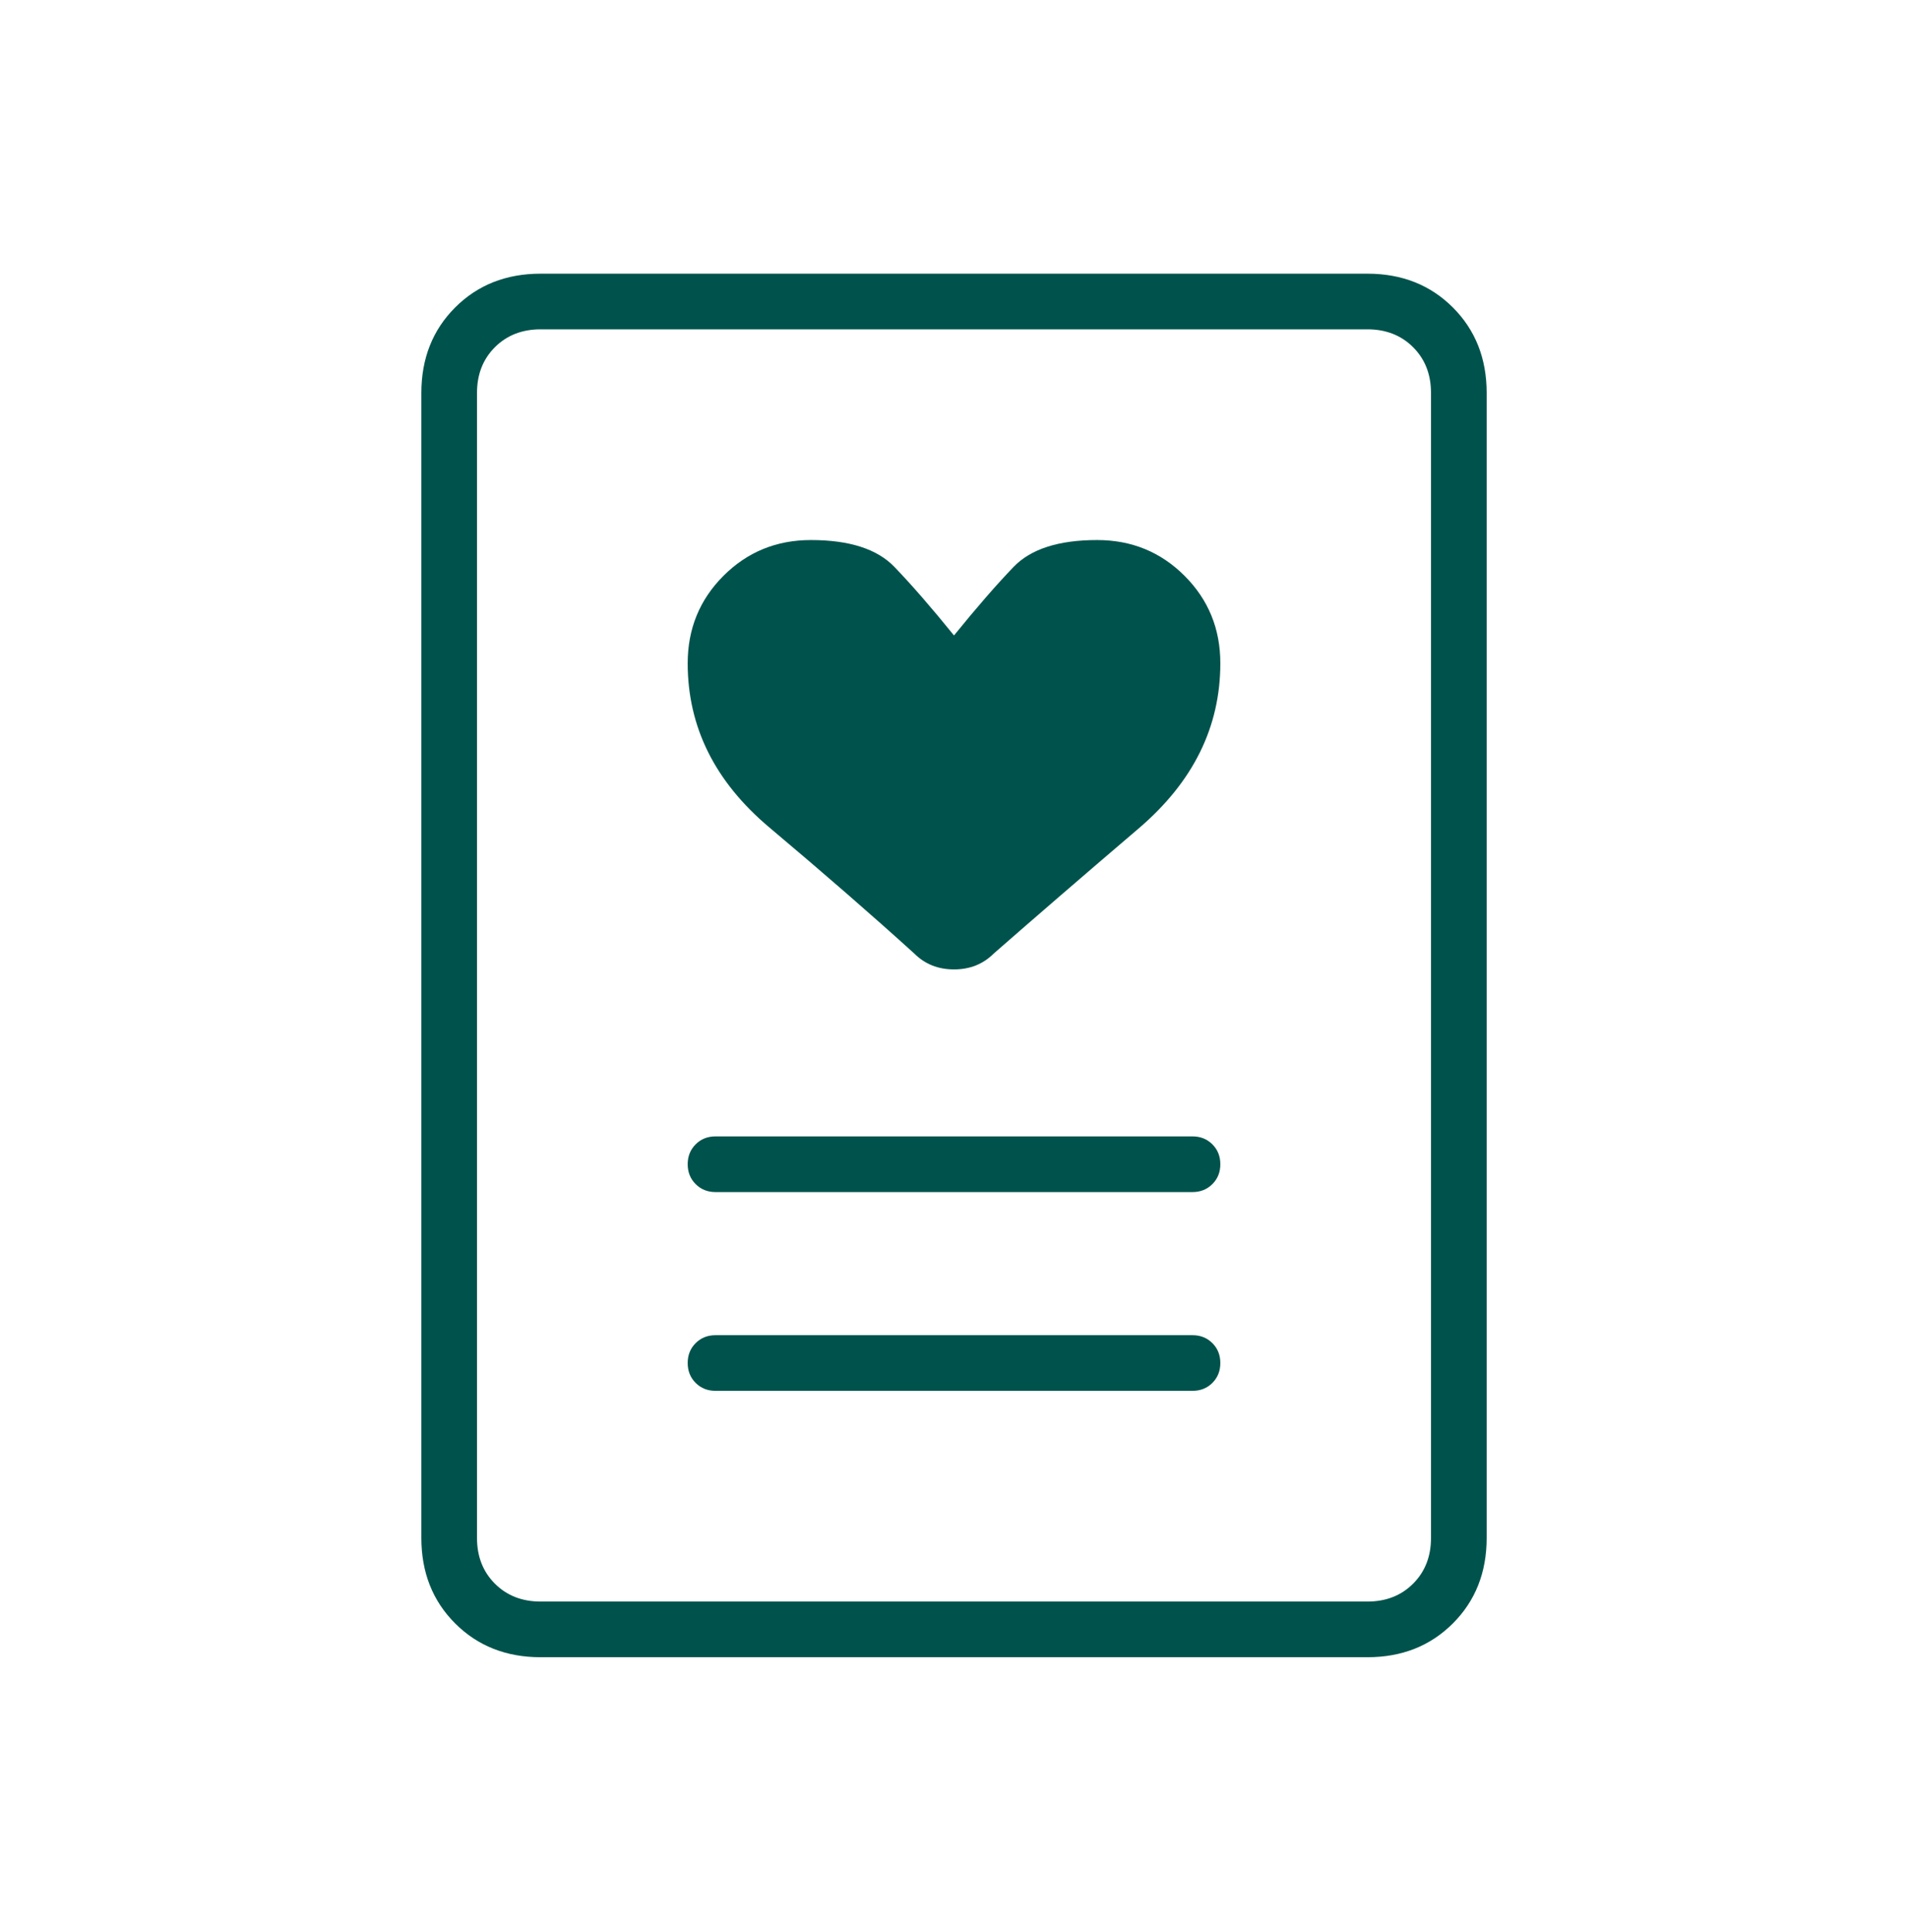 <svg width="80" height="81" viewBox="0 0 80 81" fill="none" xmlns="http://www.w3.org/2000/svg">
<mask id="mask0_1186_569" style="mask-type:alpha" maskUnits="userSpaceOnUse" x="0" y="0" width="80" height="81">
<rect y="0.473" width="80" height="80" fill="#D9D9D9"/>
</mask>
<g mask="url(#mask0_1186_569)">
<path d="M30 58.306H50C50.334 58.306 50.611 58.195 50.834 57.973C51.056 57.75 51.167 57.473 51.167 57.139C51.167 56.806 51.056 56.528 50.834 56.306C50.611 56.084 50.334 55.973 50 55.973H30C29.667 55.973 29.389 56.084 29.167 56.306C28.945 56.528 28.834 56.806 28.834 57.139C28.834 57.473 28.945 57.75 29.167 57.973C29.389 58.195 29.667 58.306 30 58.306ZM30 49.973H50C50.334 49.973 50.611 49.861 50.834 49.639C51.056 49.417 51.167 49.139 51.167 48.806C51.167 48.473 51.056 48.195 50.834 47.973C50.611 47.75 50.334 47.639 50 47.639H30C29.667 47.639 29.389 47.75 29.167 47.973C28.945 48.195 28.834 48.473 28.834 48.806C28.834 49.139 28.945 49.417 29.167 49.639C29.389 49.861 29.667 49.973 30 49.973ZM40 26.639C39.056 25.473 38.222 24.514 37.5 23.764C36.778 23.014 35.611 22.639 34 22.639C32.556 22.639 31.334 23.139 30.334 24.139C29.334 25.139 28.834 26.361 28.834 27.806C28.834 30.473 29.973 32.764 32.25 34.681C34.528 36.598 36.556 38.361 38.334 39.973C38.778 40.417 39.334 40.639 40 40.639C40.667 40.639 41.222 40.417 41.667 39.973C43.445 38.417 45.472 36.667 47.75 34.723C50.028 32.778 51.167 30.473 51.167 27.806C51.167 26.361 50.667 25.139 49.667 24.139C48.667 23.139 47.445 22.639 46 22.639C44.389 22.639 43.222 23.014 42.5 23.764C41.778 24.514 40.945 25.473 40 26.639ZM57.334 69.473H22.667C21.223 69.473 20.028 69 19.084 68.056C18.139 67.112 17.667 65.917 17.667 64.473V16.473C17.667 15.028 18.139 13.834 19.084 12.889C20.028 11.945 21.223 11.473 22.667 11.473H57.334C58.778 11.473 59.972 11.945 60.917 12.889C61.861 13.834 62.334 15.028 62.334 16.473V64.473C62.334 65.917 61.861 67.112 60.917 68.056C59.972 69 58.778 69.473 57.334 69.473ZM22.667 67.139H57.334C58.111 67.139 58.75 66.889 59.25 66.389C59.75 65.889 60 65.25 60 64.473V16.473C60 15.695 59.75 15.056 59.25 14.556C58.75 14.056 58.111 13.806 57.334 13.806H22.667C21.889 13.806 21.25 14.056 20.75 14.556C20.25 15.056 20 15.695 20 16.473V64.473C20 65.25 20.25 65.889 20.75 66.389C21.25 66.889 21.889 67.139 22.667 67.139Z" fill="#00534C"/>
</g>
</svg>
